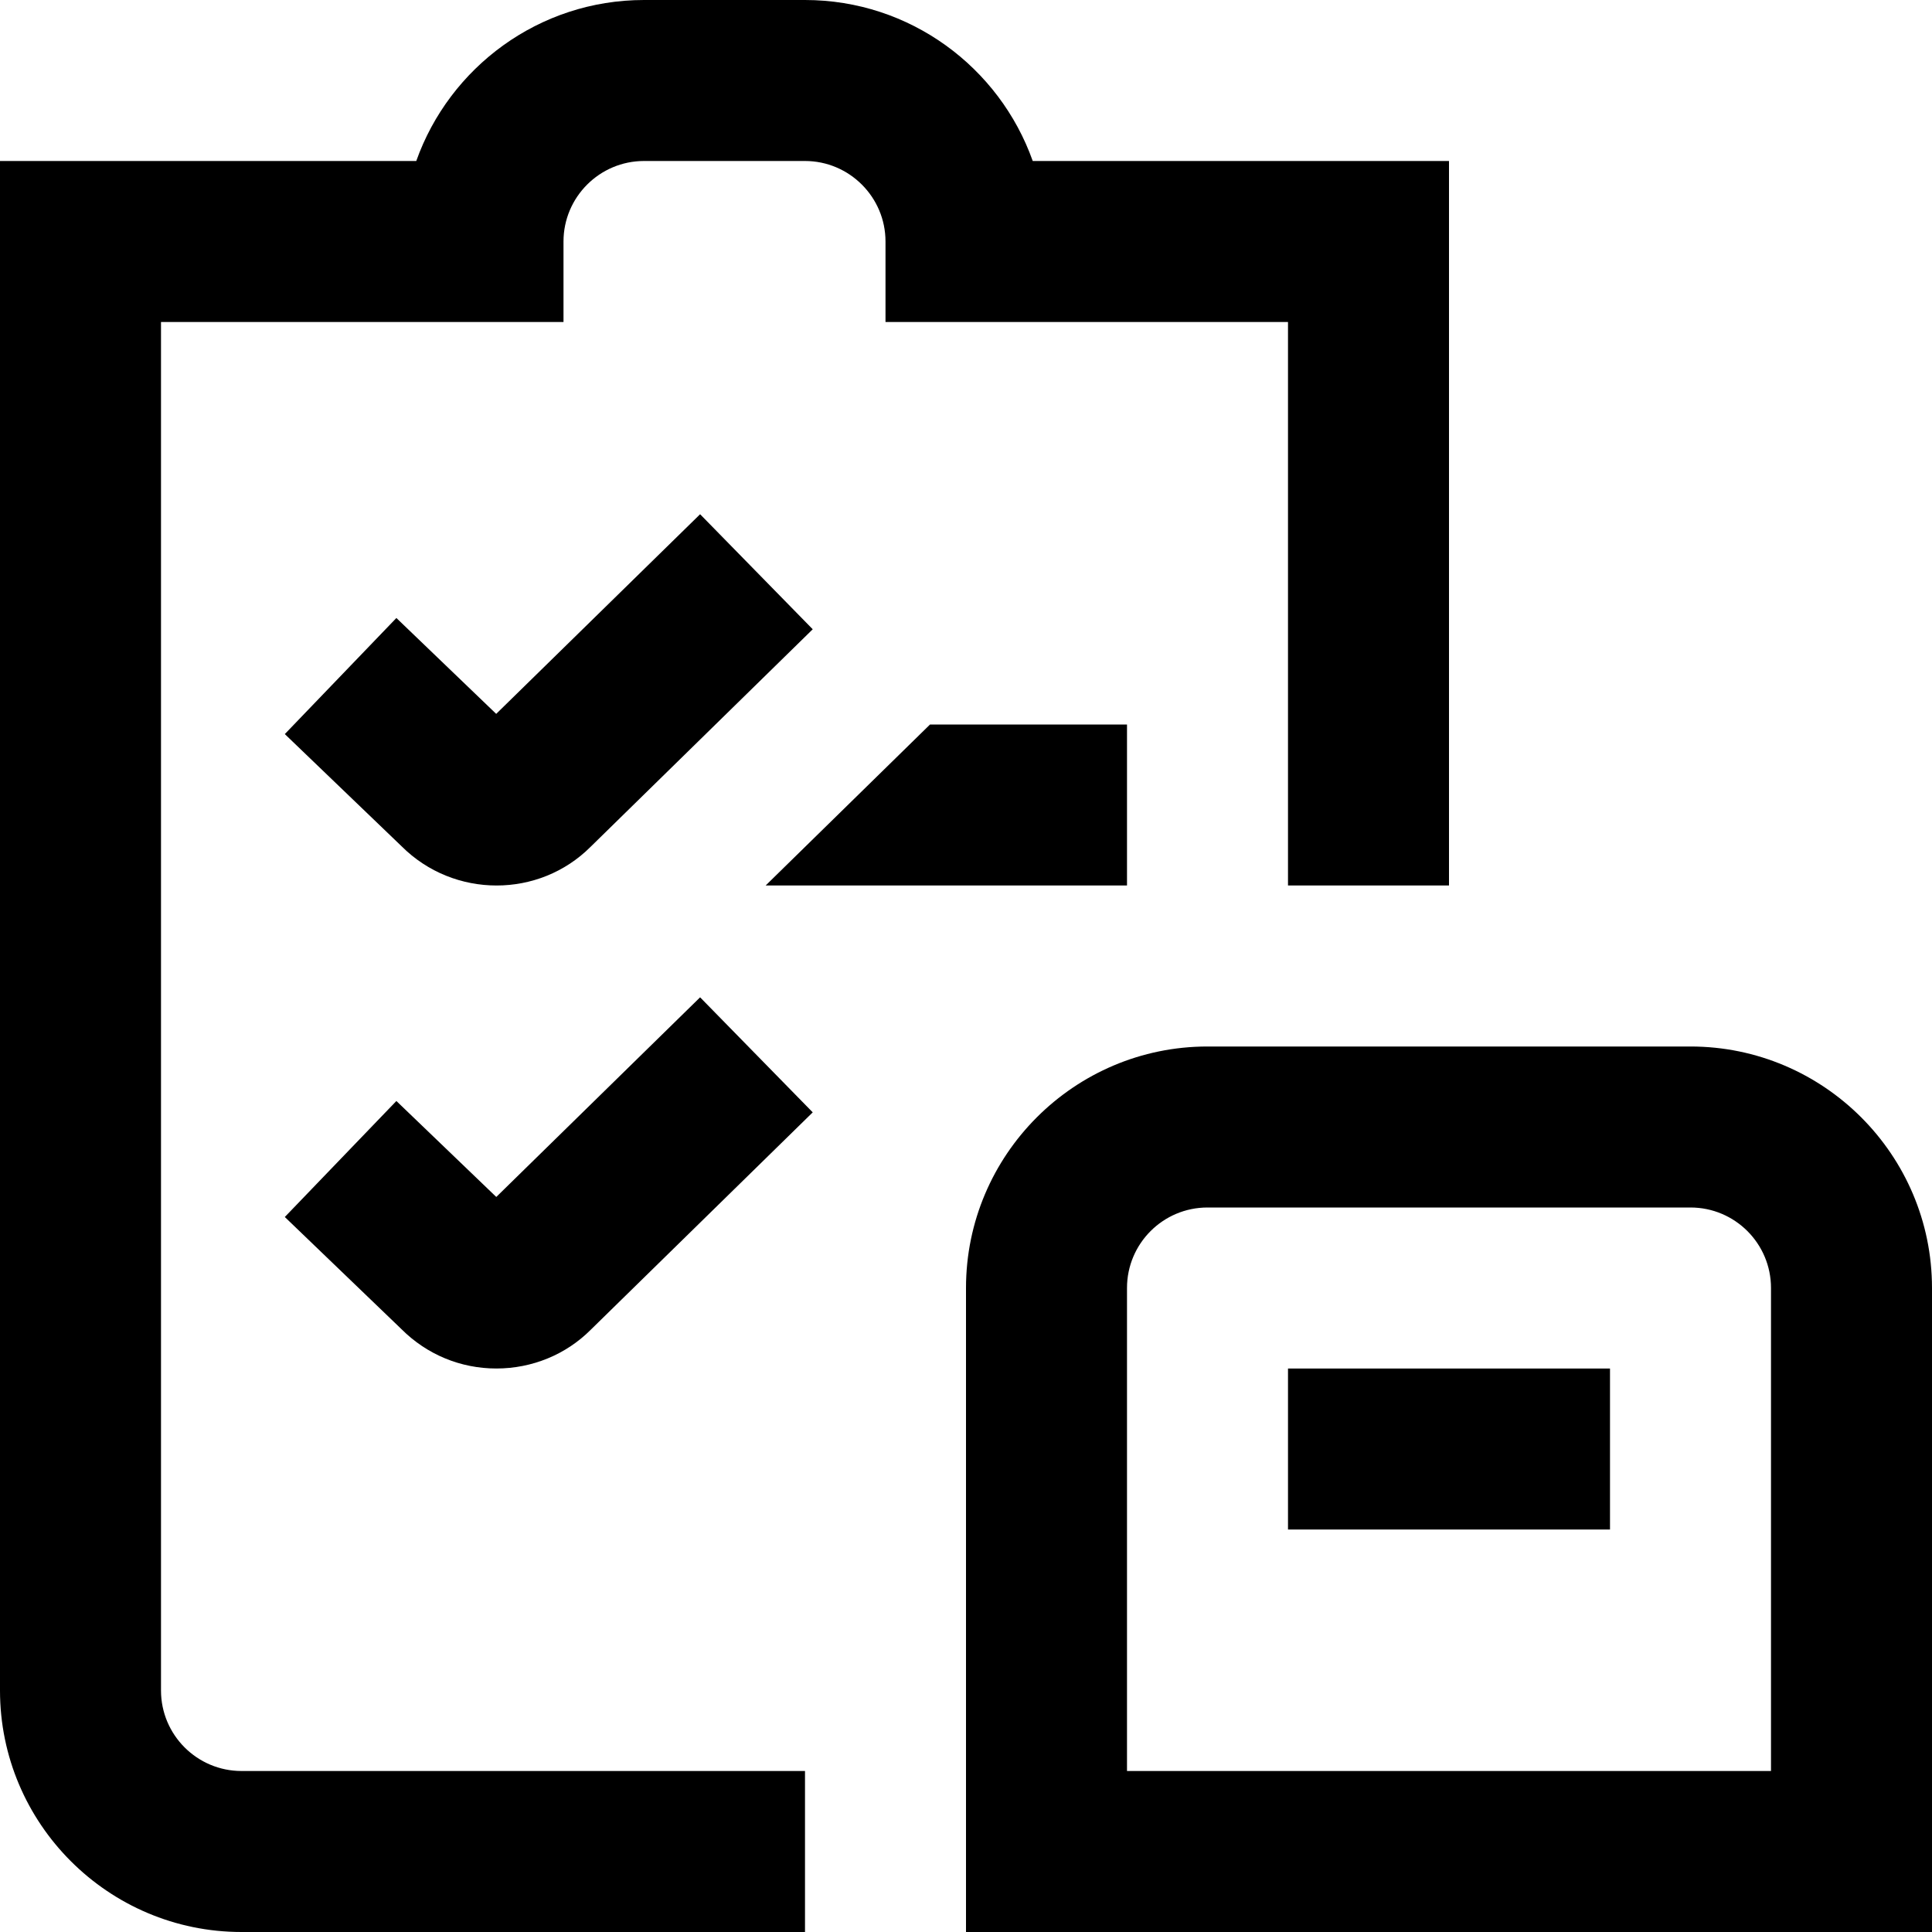 <svg xmlns="http://www.w3.org/2000/svg" id="Layer_1" data-name="Layer 1" viewBox="0 0 24 24"><path d="m3,22h7v2H3c-1.654,0-3-1.346-3-3V2h5.171c.413-1.164,1.525-2,2.829-2h2c1.304,0,2.416.836,2.829,2h5.171v9h-2v-7h-5v-1c0-.551-.449-1-1-1h-2c-.551,0-1,.449-1,1v1H2v17c0,.552.449,1,1,1Zm3.165-13.131l-1.241-1.192-1.386,1.442,1.45,1.393c.326.326.754.488,1.181.488.425,0,.848-.161,1.168-.481l2.759-2.702-1.399-1.429-2.533,2.48Zm0,6l-1.241-1.192-1.386,1.441,1.449,1.393c.315.315.734.489,1.179.489s.865-.174,1.171-.48l2.759-2.702-1.399-1.429-2.533,2.481Zm17.835,1.131v8h-12v-8c0-1.654,1.346-3,3-3h6c1.654,0,3,1.346,3,3Zm-2,0c0-.552-.448-1-1-1h-6c-.552,0-1,.448-1,1v6h8v-6Zm-6,3h4v-2h-4v2Zm-2-10h-2.447l-2.042,2h4.489v-2Z"></path></svg>
